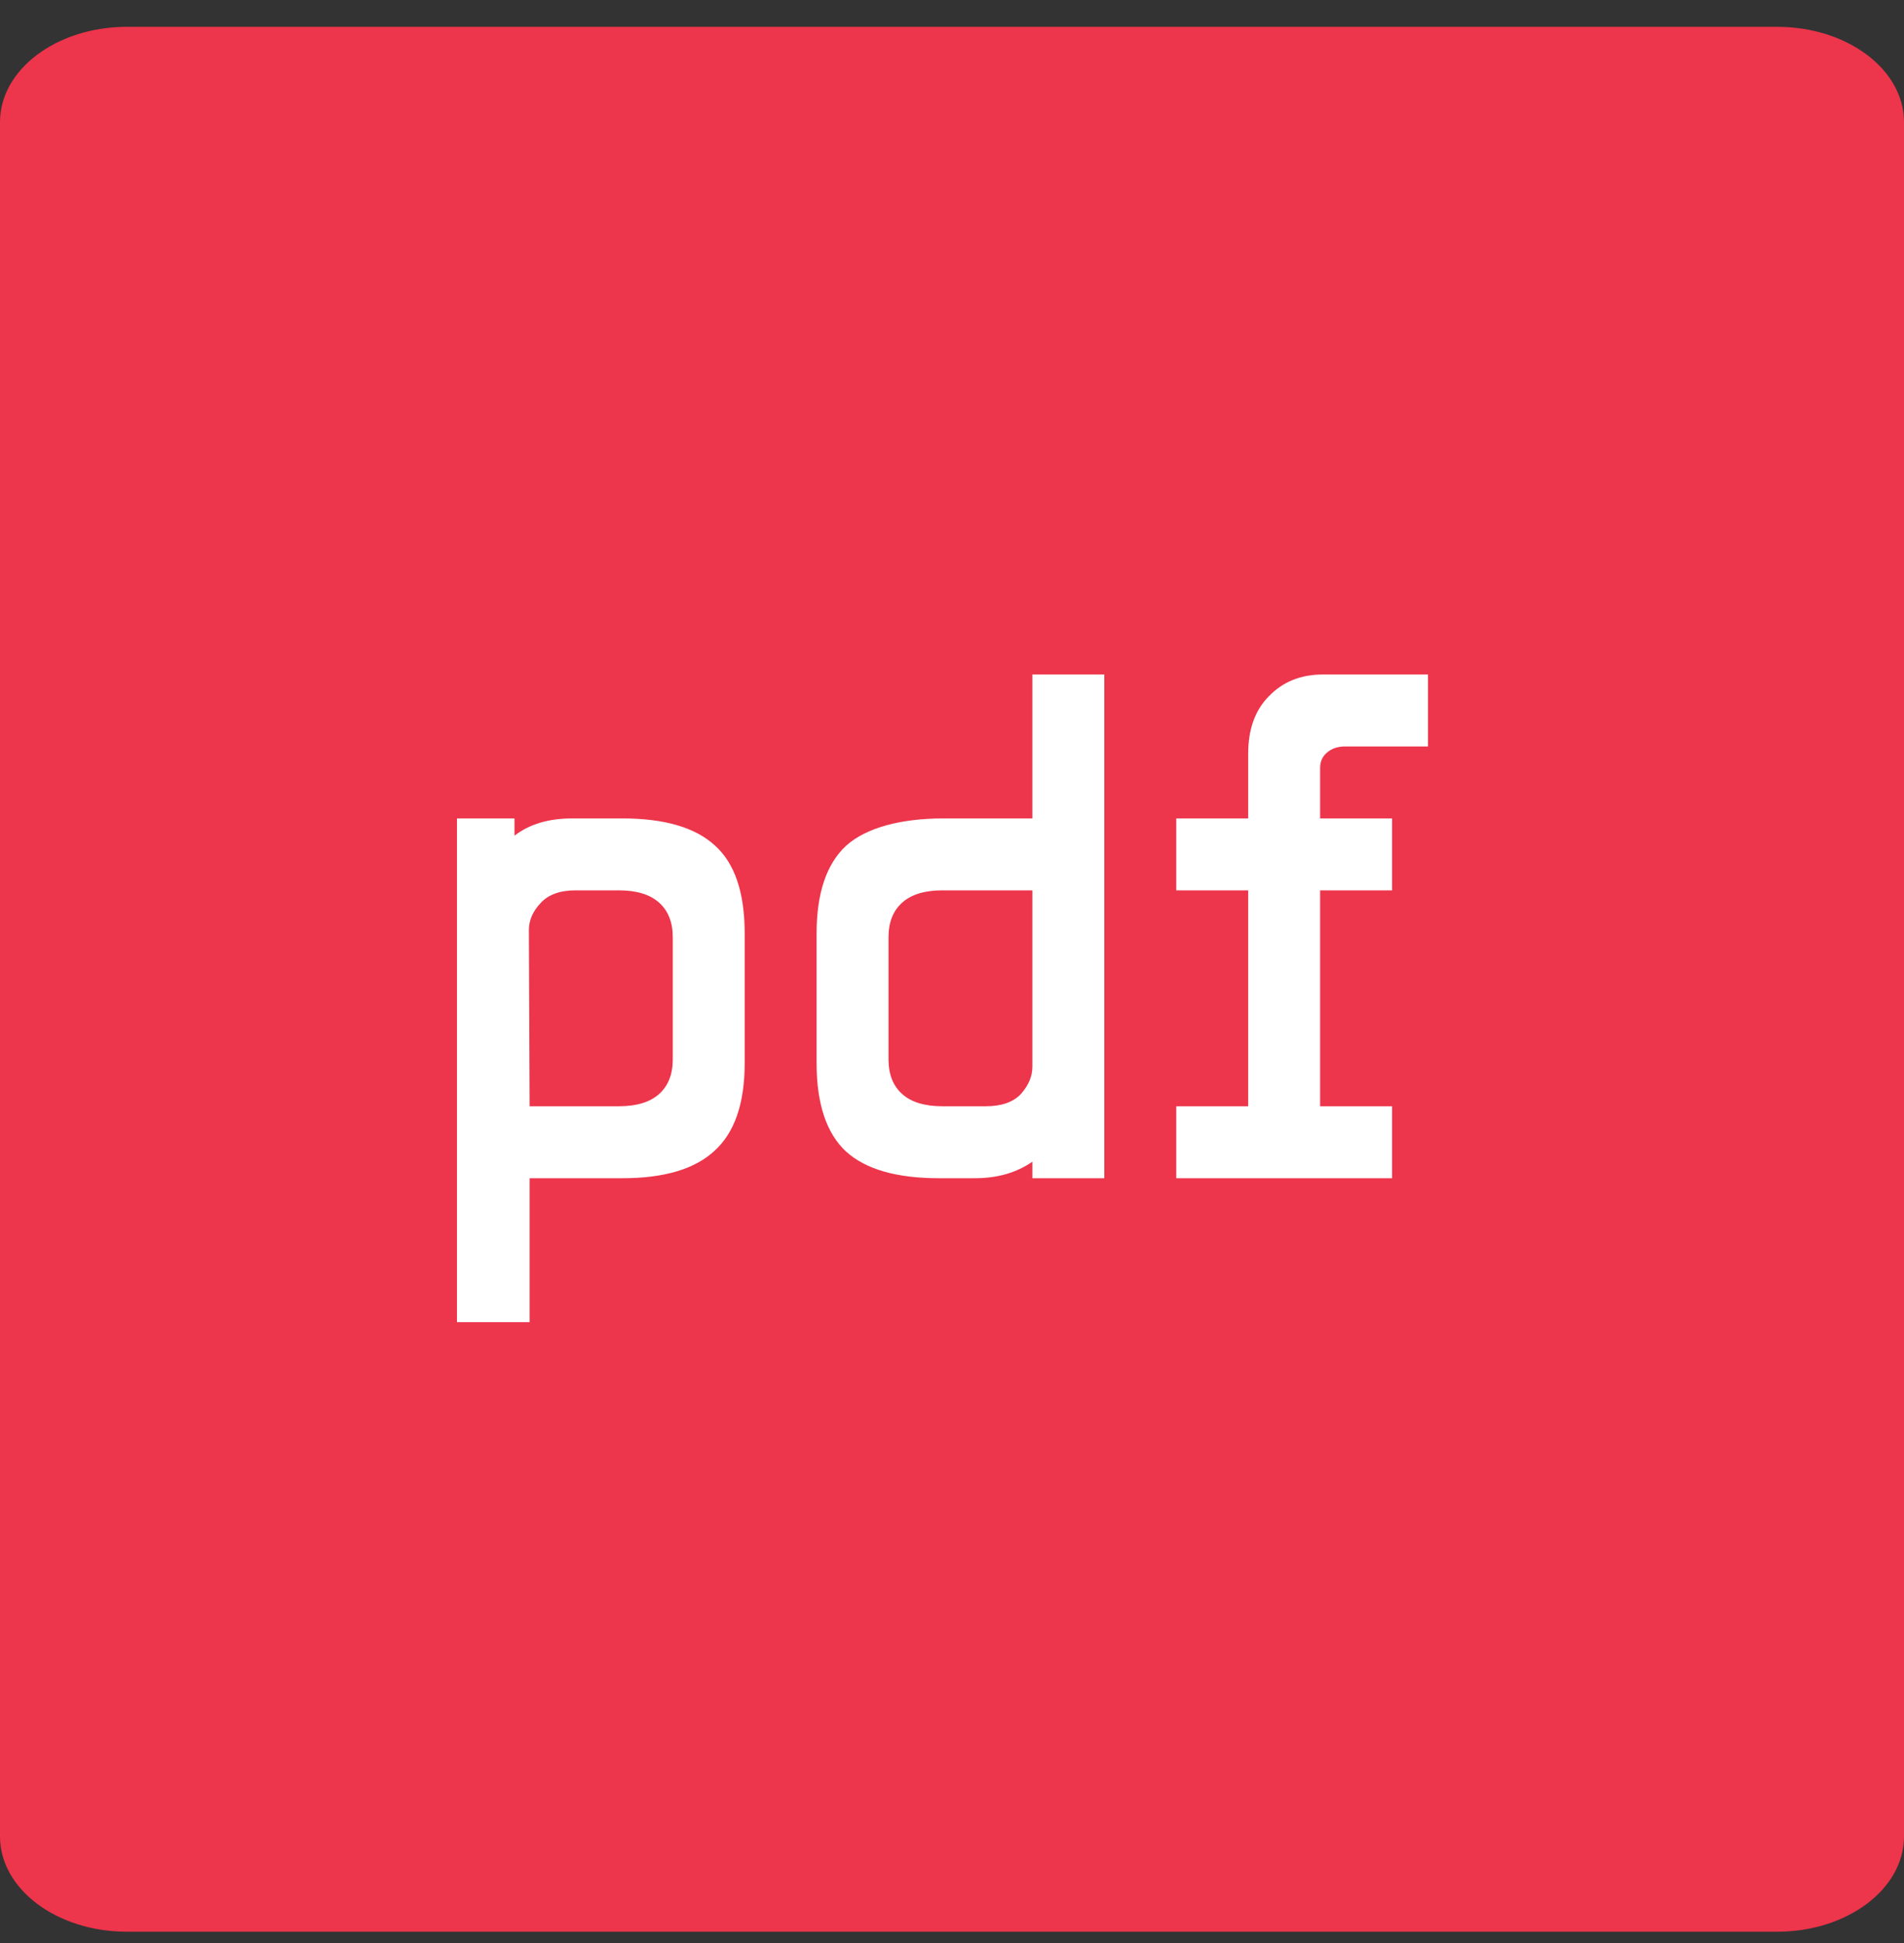 <svg width="50" height="51" viewBox="0 0 50 51" fill="none" xmlns="http://www.w3.org/2000/svg">
<rect x="0" y="0" width="50" height="51" fill="#333333" stroke="none"/>
<path d="M46.667 0.704H3.333C1.492 0.704 0 1.823 0 3.204V48.204C0 49.585 1.492 50.704 3.333 50.704H46.667C48.508 50.704 50 49.585 50 48.204V3.204C50 1.823 48.508 0.704 46.667 0.704Z" fill="#ED354B"/>
<path fill-rule="evenodd" clip-rule="evenodd" d="M35.328 19.593C35.126 19.593 34.963 19.649 34.837 19.763C34.723 19.863 34.667 19.996 34.667 20.159V21.482H36.556V23.37H34.667V29.037H36.556V30.926H30.889V29.037H32.778V23.37H30.889V21.482H32.778V19.782C32.778 19.139 32.96 18.636 33.326 18.27C33.691 17.893 34.163 17.704 34.742 17.704H37.5V19.593L35.328 19.593ZM13.511 21.482V21.935C13.902 21.633 14.405 21.482 15.022 21.482H16.344C17.453 21.482 18.265 21.721 18.781 22.199C19.297 22.665 19.556 23.433 19.556 24.504V27.904C19.556 28.962 19.291 29.73 18.762 30.208C18.246 30.687 17.44 30.926 16.344 30.926H13.908V34.704H12V21.482H13.511ZM15.117 23.37C14.701 23.37 14.393 23.484 14.191 23.71C13.99 23.925 13.889 24.158 13.889 24.409L13.908 29.037H16.25C16.716 29.037 17.069 28.93 17.308 28.716C17.547 28.502 17.667 28.2 17.667 27.809V24.598C17.667 24.208 17.547 23.906 17.308 23.692C17.069 23.478 16.716 23.37 16.25 23.37H15.117ZM25.6 30.926C26.192 30.926 26.696 30.781 27.111 30.492V30.926H29V17.704H27.111V21.482H24.769C23.673 21.482 22.748 21.721 22.219 22.199C21.703 22.678 21.444 23.446 21.444 24.504V27.904C21.444 28.974 21.703 29.749 22.219 30.227C22.735 30.693 23.547 30.926 24.656 30.926H25.6ZM26.809 28.716C26.607 28.93 26.299 29.037 25.883 29.037H24.75C24.284 29.037 23.931 28.93 23.692 28.716C23.453 28.502 23.333 28.2 23.333 27.809V24.598C23.333 24.208 23.453 23.906 23.692 23.692C23.931 23.478 24.284 23.37 24.75 23.37H27.111V27.998C27.111 28.25 27.01 28.489 26.809 28.716Z" fill="white"/>
</svg>
